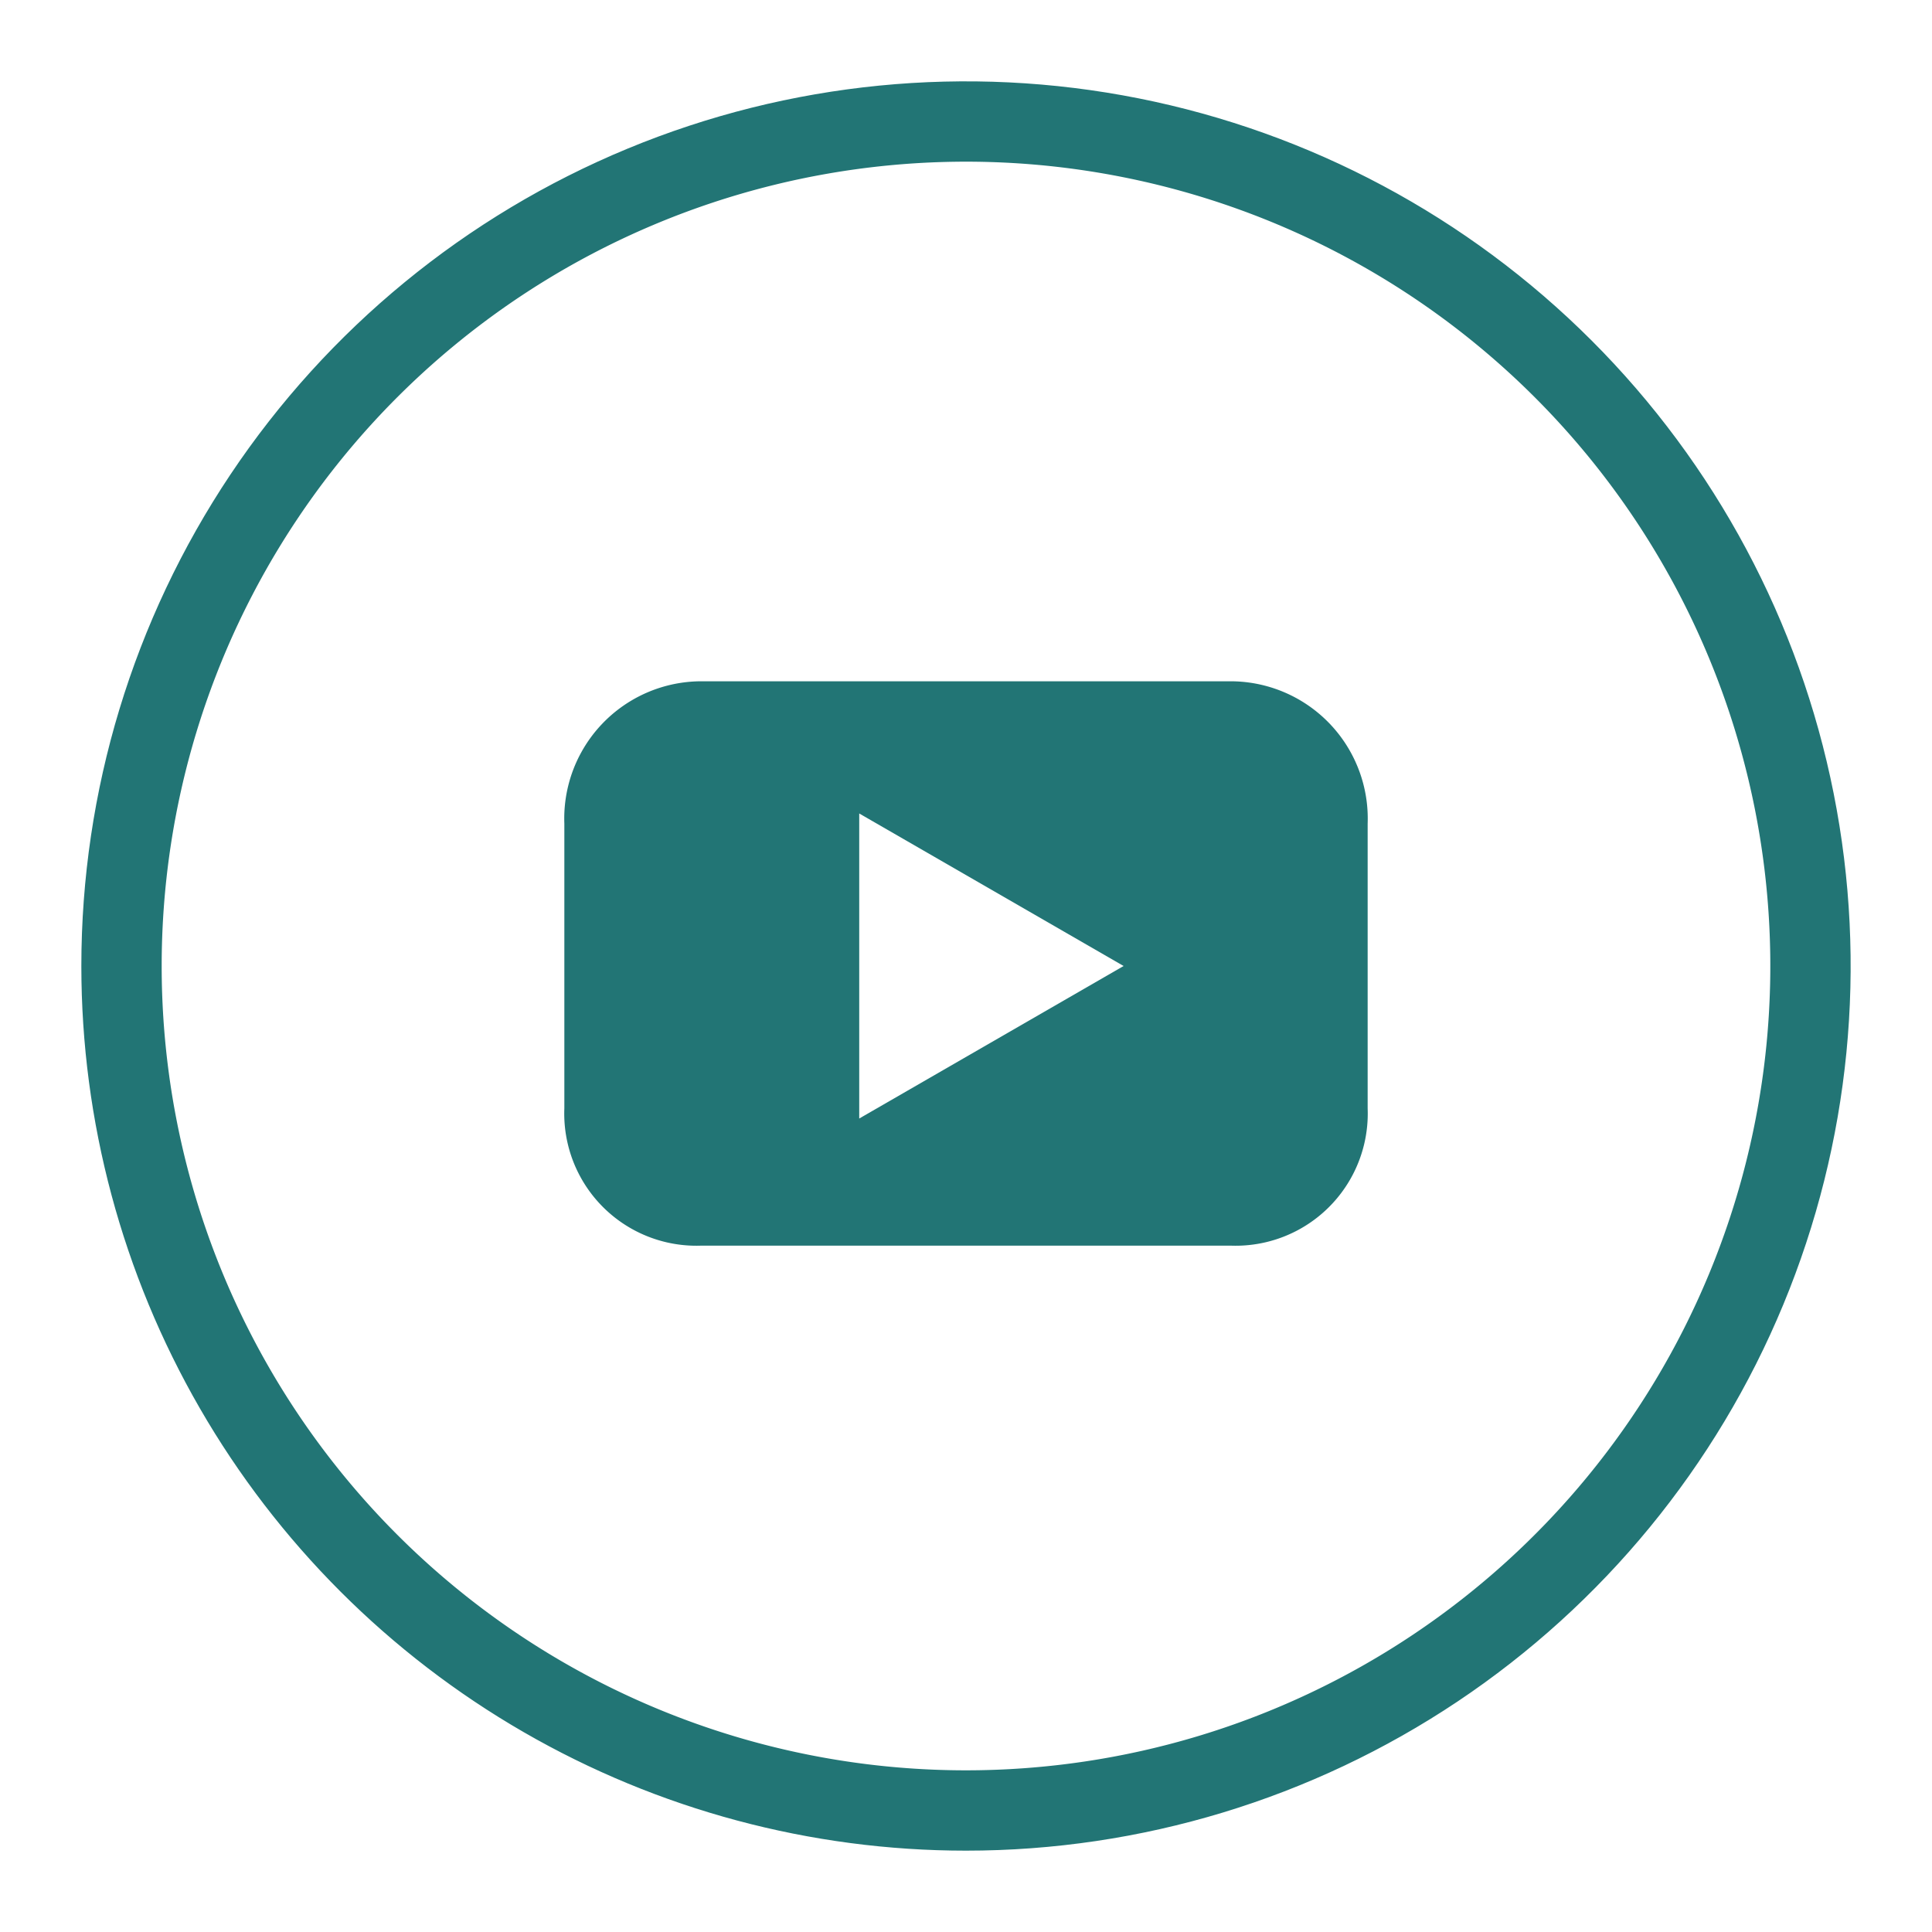 <svg xmlns="http://www.w3.org/2000/svg" xmlns:xlink="http://www.w3.org/1999/xlink" viewBox="0 0 38 38"><defs><style>.cls-1,.cls-3{fill:none;}.cls-1{clip-rule:evenodd;}.cls-2{clip-path:url(#clip-path);}.cls-3{stroke:#227575;stroke-miterlimit:10;stroke-width:3.16px;}.cls-4{fill:#227575;fill-rule:evenodd;}</style><clipPath id="clip-path"><path class="cls-1" d="M19,36.4A17.4,17.4,0,1,0,1.6,19,17.4,17.4,0,0,0,19,36.4Z"/></clipPath></defs><title>brand-tv</title><g id="レイヤー_2" data-name="レイヤー 2"><g id="レイヤー_1-2" data-name="レイヤー 1"><g class="cls-2"><path class="cls-3" d="M19,36.4A17.4,17.4,0,1,0,1.6,19,17.4,17.4,0,0,0,19,36.4Z"/></g><path class="cls-4" d="M26.9,21.8V16.2a2.7,2.7,0,0,0-2.7-2.8H13.8a2.7,2.7,0,0,0-2.7,2.8v5.6a2.6,2.6,0,0,0,2.7,2.7H24.2a2.6,2.6,0,0,0,2.7-2.7M22.1,19l-5.2,3V16l5.2,3"/></g></g></svg>